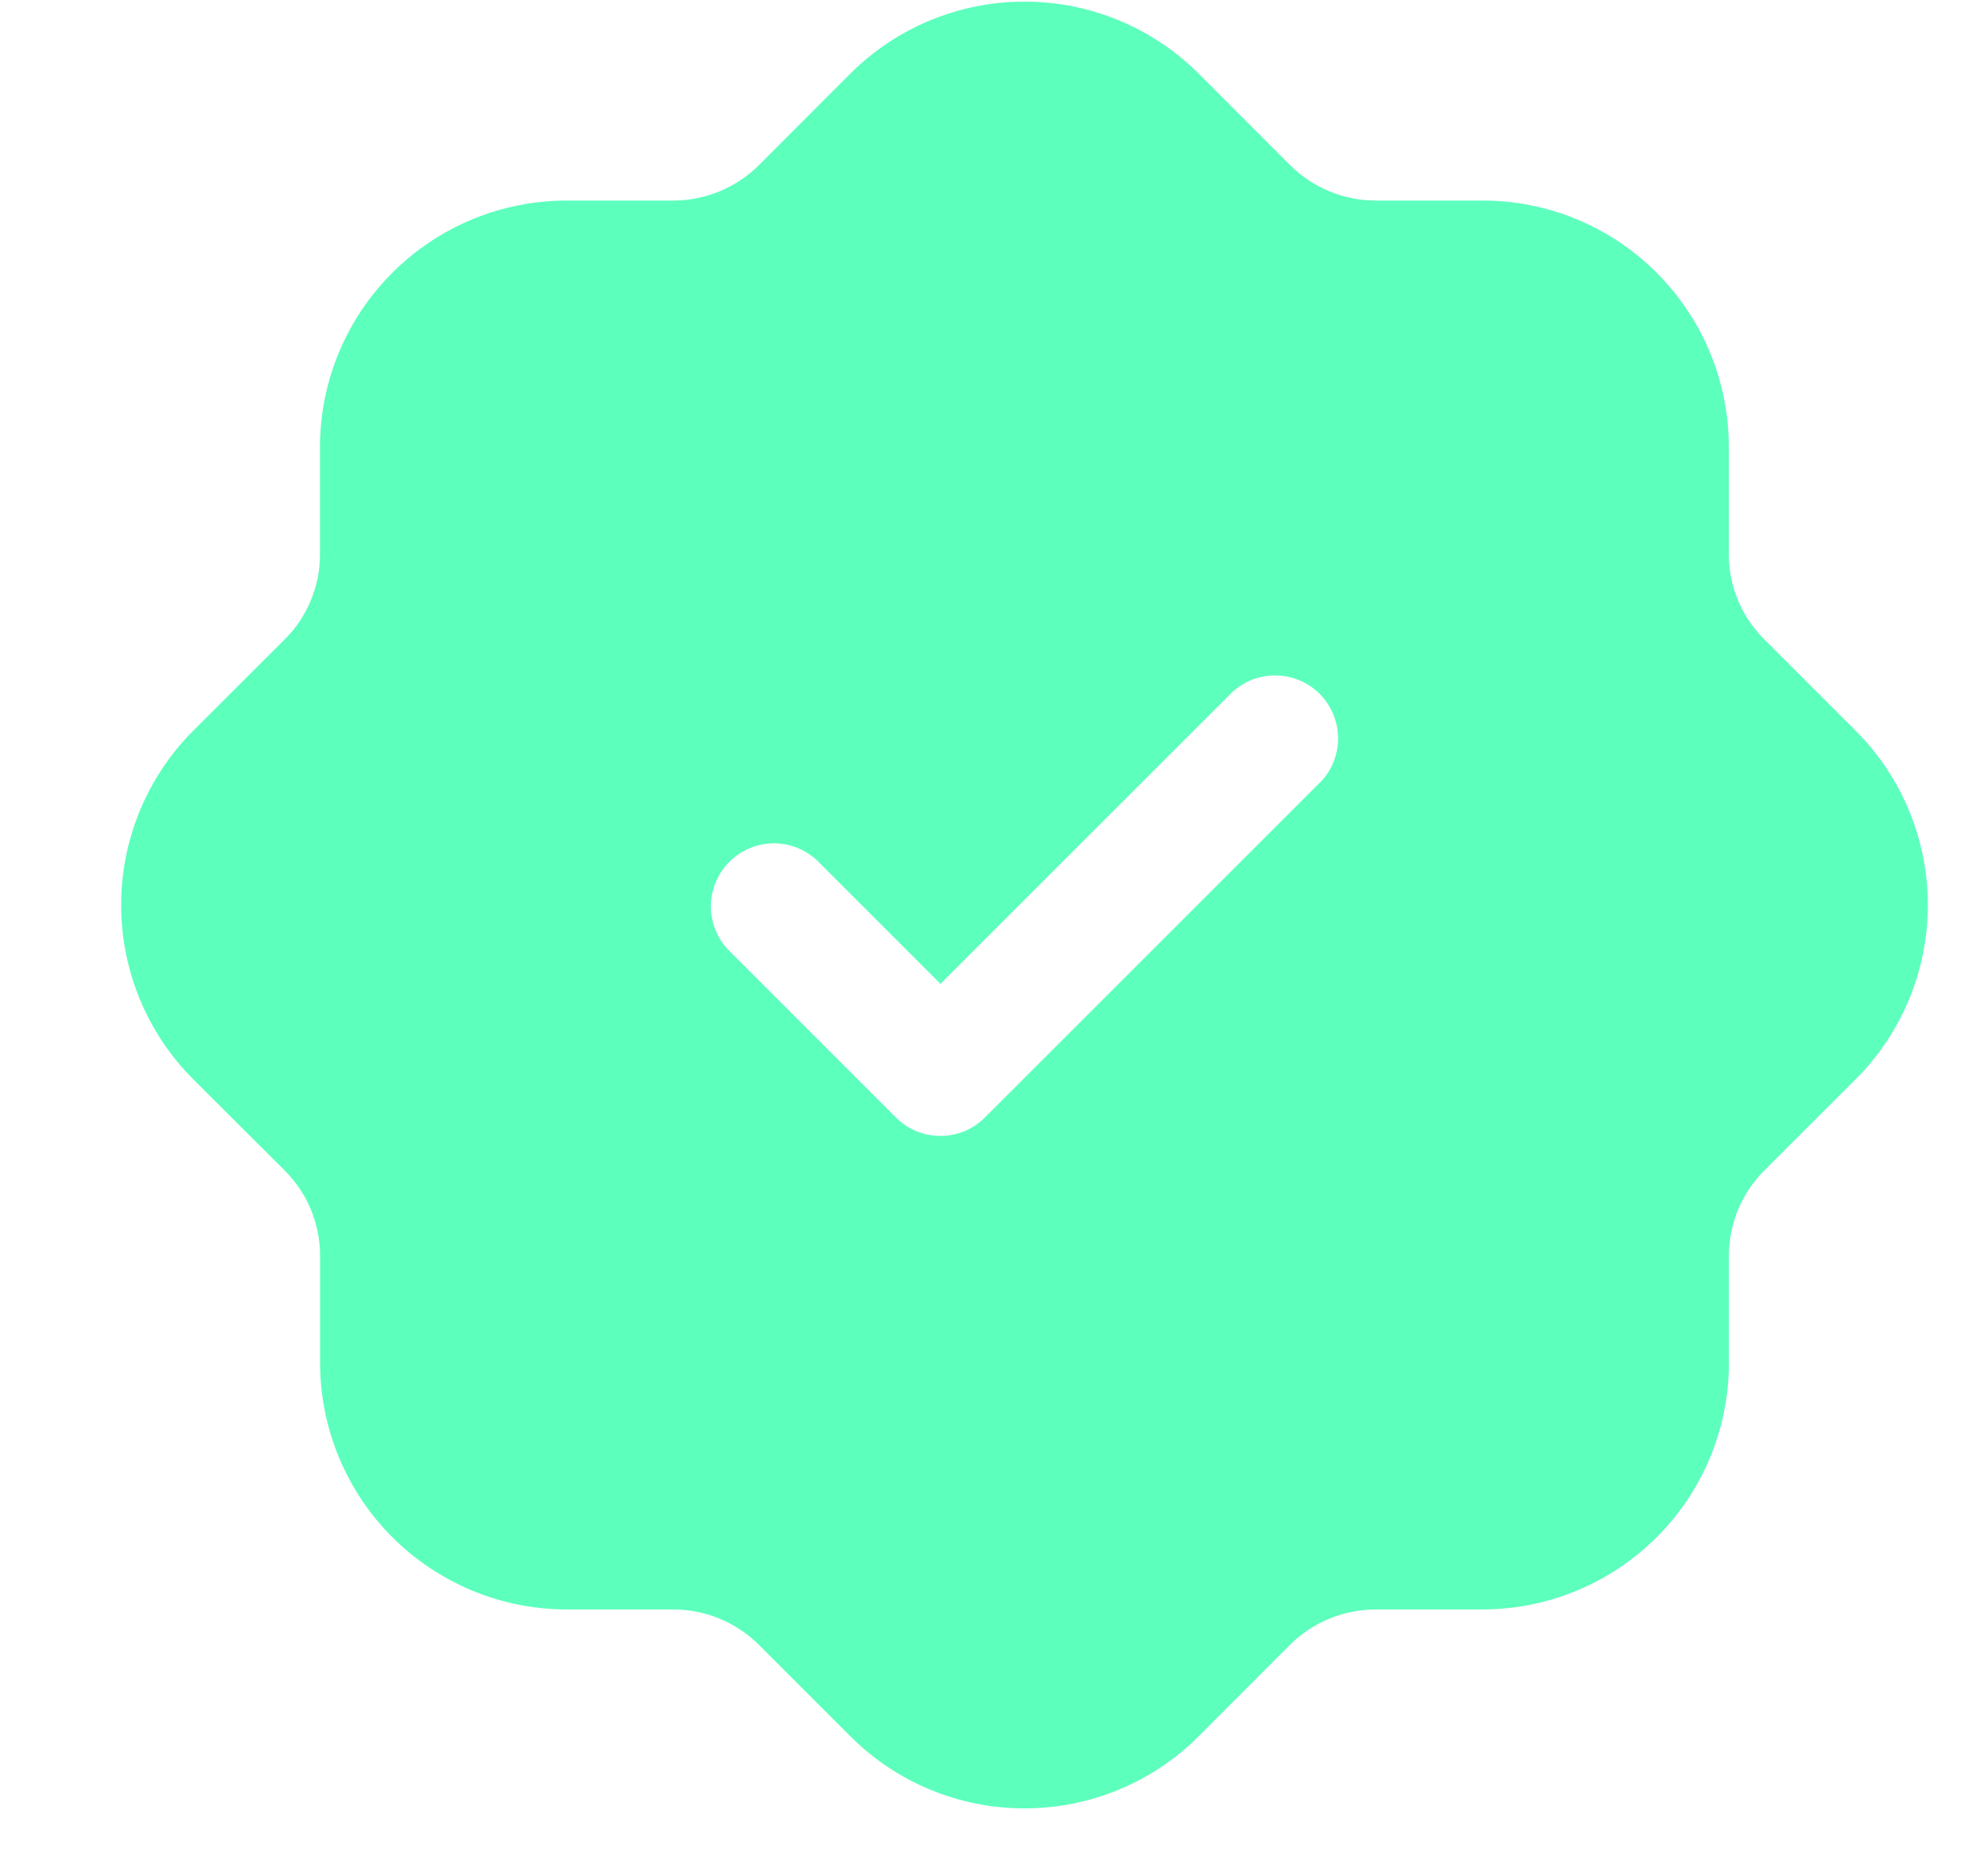 <?xml version="1.0" encoding="UTF-8"?> <svg xmlns="http://www.w3.org/2000/svg" width="16" height="15" viewBox="0 0 16 15" fill="none"><path d="M14.936 5.882L14.198 5.144C14.108 5.055 14.036 4.948 13.988 4.831C13.939 4.713 13.914 4.587 13.914 4.46V3.596C13.914 3.071 13.705 2.567 13.333 2.195C12.962 1.823 12.458 1.614 11.932 1.614H11.069C10.812 1.613 10.567 1.511 10.385 1.331L9.647 0.592C9.275 0.221 8.771 0.013 8.245 0.013C7.72 0.013 7.216 0.221 6.844 0.592L6.106 1.331C5.924 1.511 5.678 1.613 5.422 1.614H4.557C4.032 1.615 3.528 1.824 3.157 2.196C2.785 2.567 2.576 3.071 2.575 3.597V4.46C2.576 4.587 2.551 4.713 2.502 4.83C2.454 4.948 2.383 5.055 2.293 5.144L1.554 5.882C1.183 6.254 0.975 6.758 0.975 7.283C0.975 7.809 1.183 8.313 1.554 8.685L2.293 9.422C2.383 9.512 2.454 9.619 2.503 9.736C2.551 9.854 2.576 9.98 2.576 10.107V10.97C2.577 11.496 2.786 12 3.157 12.371C3.529 12.743 4.033 12.952 4.558 12.953H5.422C5.678 12.954 5.924 13.056 6.106 13.236L6.844 13.974C7.216 14.346 7.72 14.554 8.245 14.554C8.771 14.554 9.275 14.346 9.647 13.974L10.384 13.236C10.566 13.056 10.812 12.954 11.069 12.953H11.933C12.459 12.952 12.962 12.743 13.334 12.371C13.706 12 13.914 11.496 13.915 10.97V10.107C13.915 9.98 13.94 9.854 13.988 9.736C14.037 9.619 14.108 9.512 14.198 9.422L14.936 8.685C15.307 8.313 15.516 7.809 15.516 7.283C15.516 6.758 15.307 6.254 14.936 5.882ZM10.633 6.288L7.927 8.993C7.88 9.04 7.824 9.078 7.763 9.104C7.701 9.129 7.635 9.142 7.569 9.142C7.502 9.142 7.436 9.129 7.375 9.104C7.313 9.078 7.257 9.04 7.21 8.993L5.857 7.64C5.768 7.544 5.719 7.417 5.721 7.286C5.724 7.154 5.777 7.029 5.87 6.936C5.963 6.843 6.088 6.79 6.22 6.787C6.351 6.785 6.478 6.834 6.574 6.923L7.569 7.918L9.916 5.572C10.012 5.482 10.139 5.434 10.271 5.436C10.402 5.438 10.528 5.491 10.621 5.584C10.713 5.677 10.767 5.803 10.769 5.934C10.771 6.066 10.723 6.193 10.633 6.289V6.288Z" fill="#5DFFBD"></path></svg> 